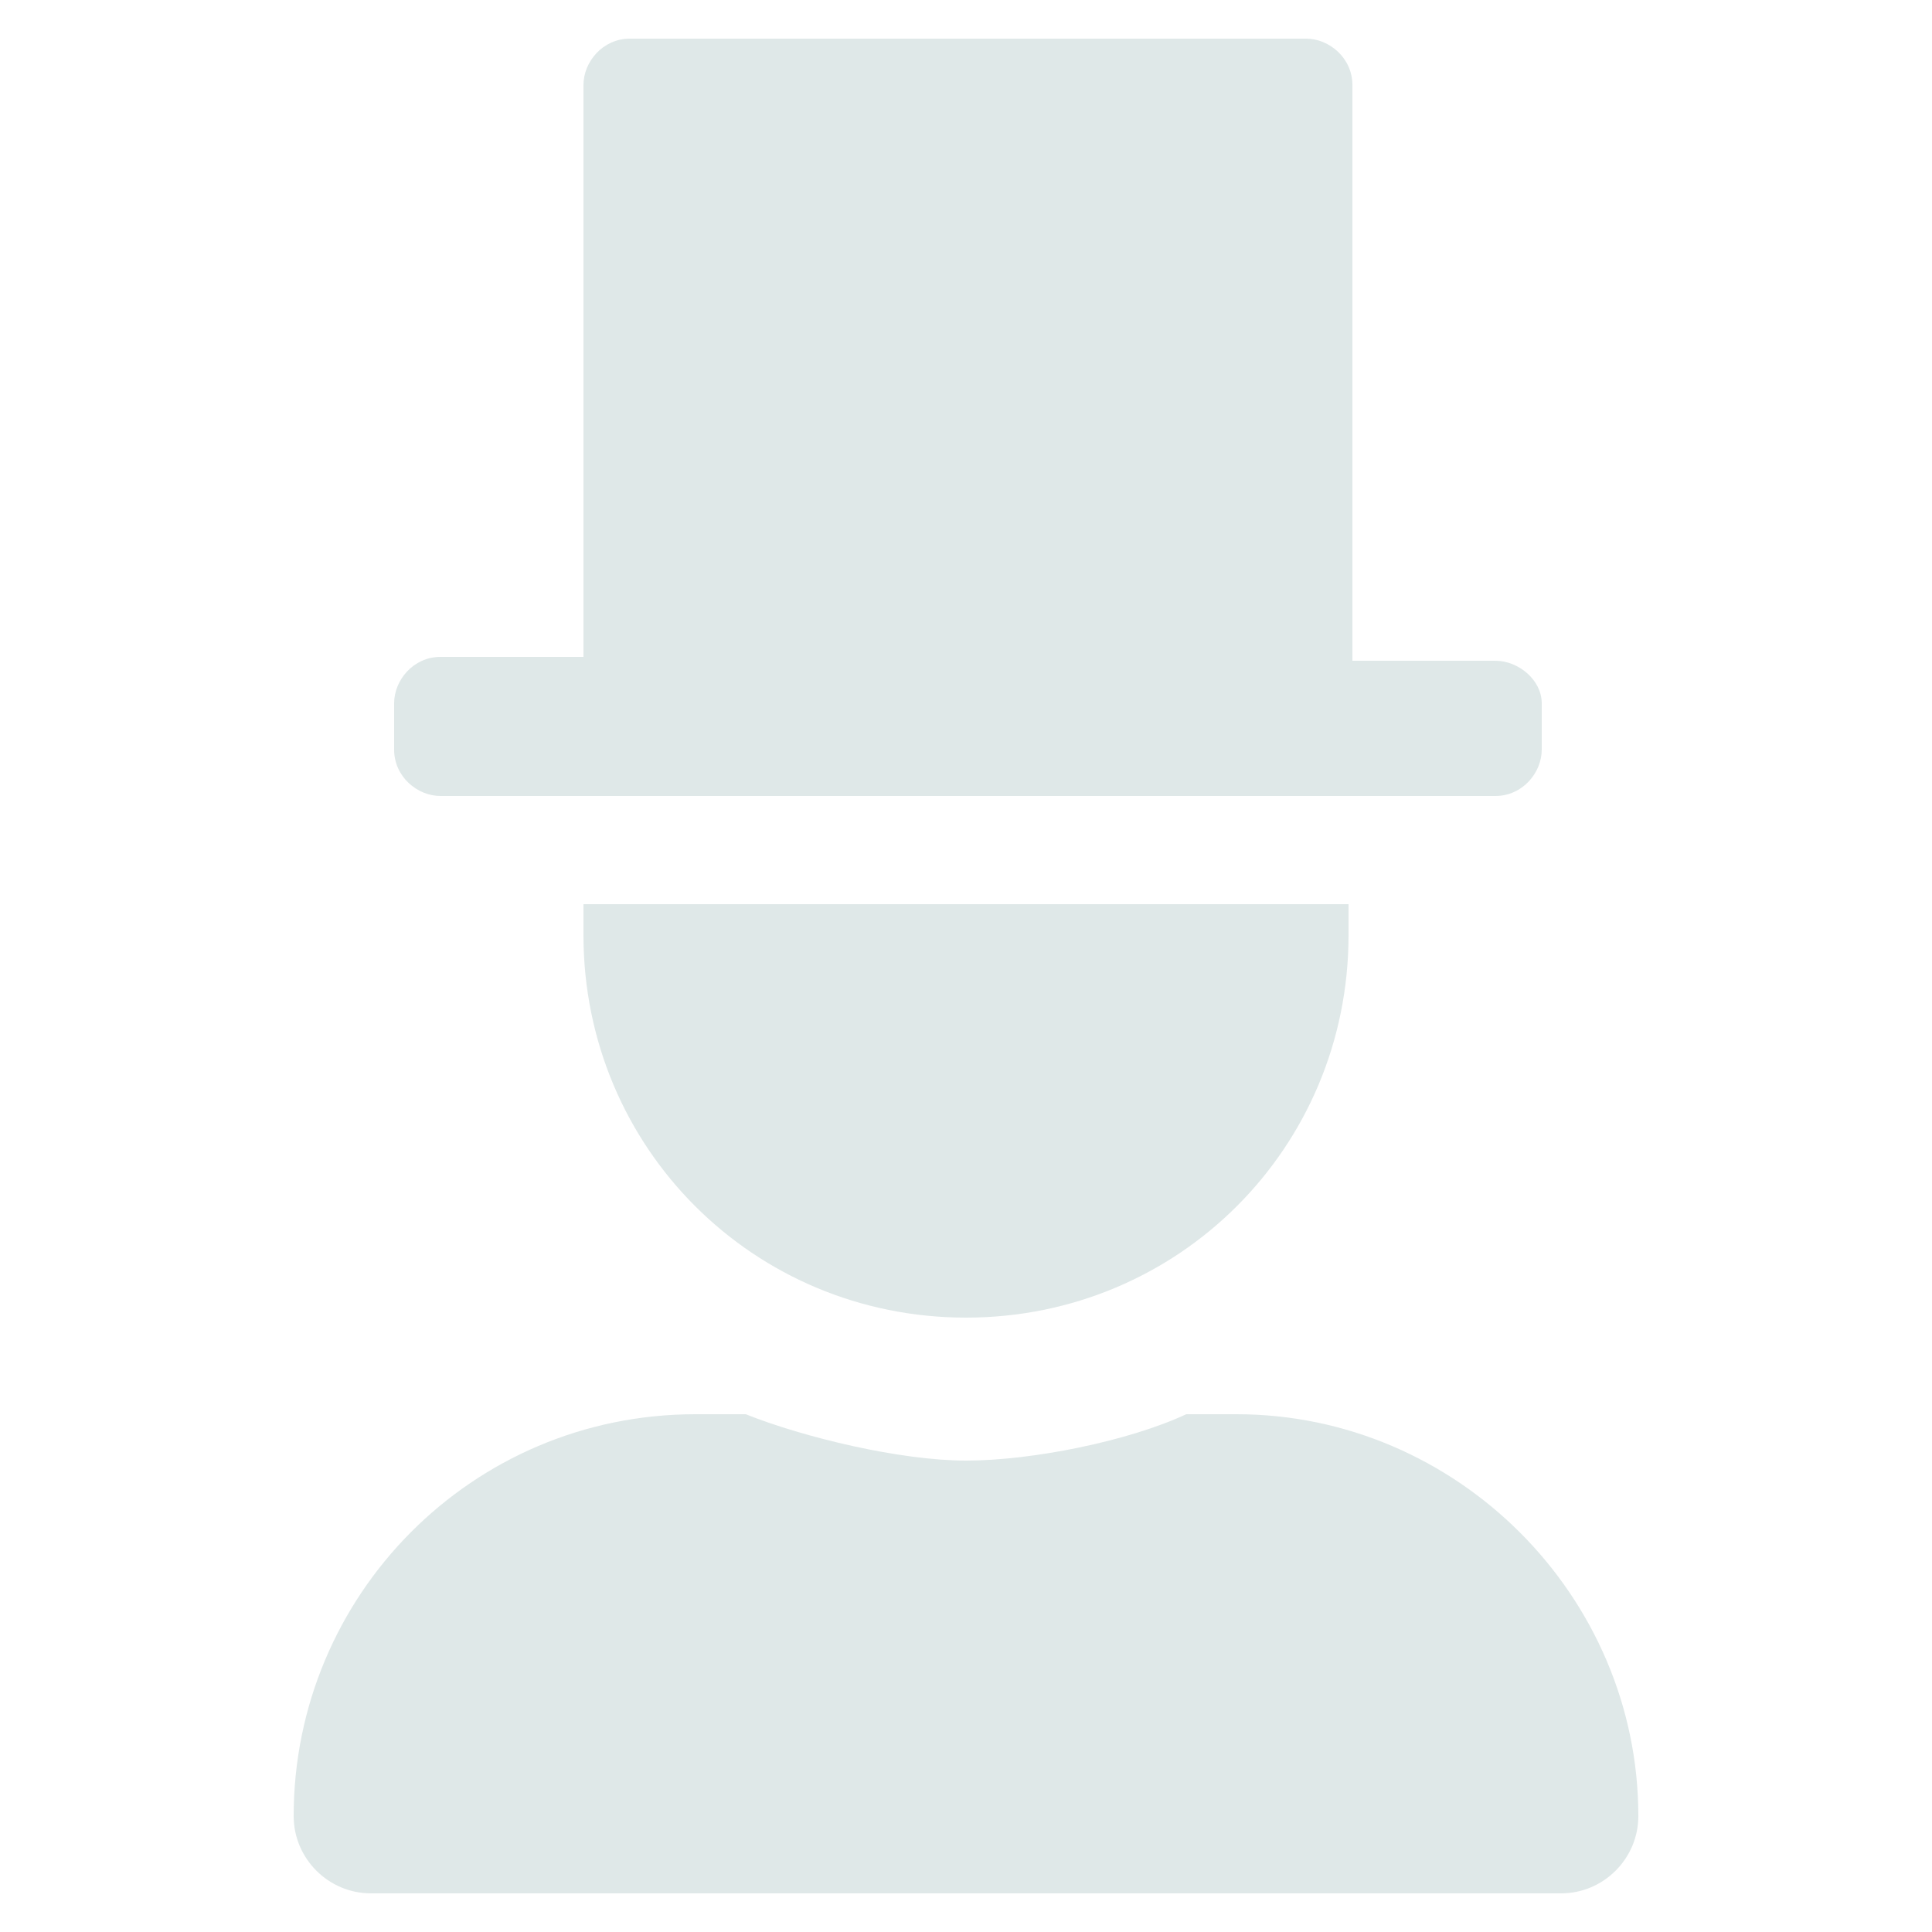 <?xml version="1.0" encoding="utf-8"?>
<!-- Generator: Adobe Illustrator 26.0.1, SVG Export Plug-In . SVG Version: 6.00 Build 0)  -->
<svg version="1.1" id="Layer_1" xmlns="http://www.w3.org/2000/svg" xmlns:xlink="http://www.w3.org/1999/xlink" x="0px" y="0px"
	 viewBox="0 0 50 50" style="enable-background:new 0 0 50 50;" xml:space="preserve">
<style type="text/css">
	.st0{fill:#DFE8E8;}
</style>
<path class="st0" d="M32,36.6h-1.3c-1.5,0.7-4,1.2-5.7,1.2s-4.2-0.6-5.7-1.2h-1.3c-5.8,0-10.4,4.7-10.4,10.4c0,1.1,0.9,2,2,2h30.8
	c1.1,0,2-0.9,2-2C42.4,41.3,37.7,36.6,32,36.6"/>
<path class="st0" d="M38.7,17.1h-3.7V2.2c0-0.7-0.6-1.2-1.2-1.2H16.3c-0.7,0-1.2,0.6-1.2,1.2v14.8h-3.7c-0.7,0-1.2,0.6-1.2,1.2v1.2
	c0,0.7,0.6,1.2,1.2,1.2h1.9h23.5h1.9c0.7,0,1.2-0.6,1.2-1.2v-1.2C39.9,17.6,39.3,17.1,38.7,17.1z"/>
<path class="st0" d="M15.1,23.4c0,0.3,0,0.5,0,0.8c0,5.5,4.4,9.9,9.9,9.9s9.9-4.4,9.9-9.9c0-0.3,0-0.5,0-0.8H15.1z"/>
</svg>
